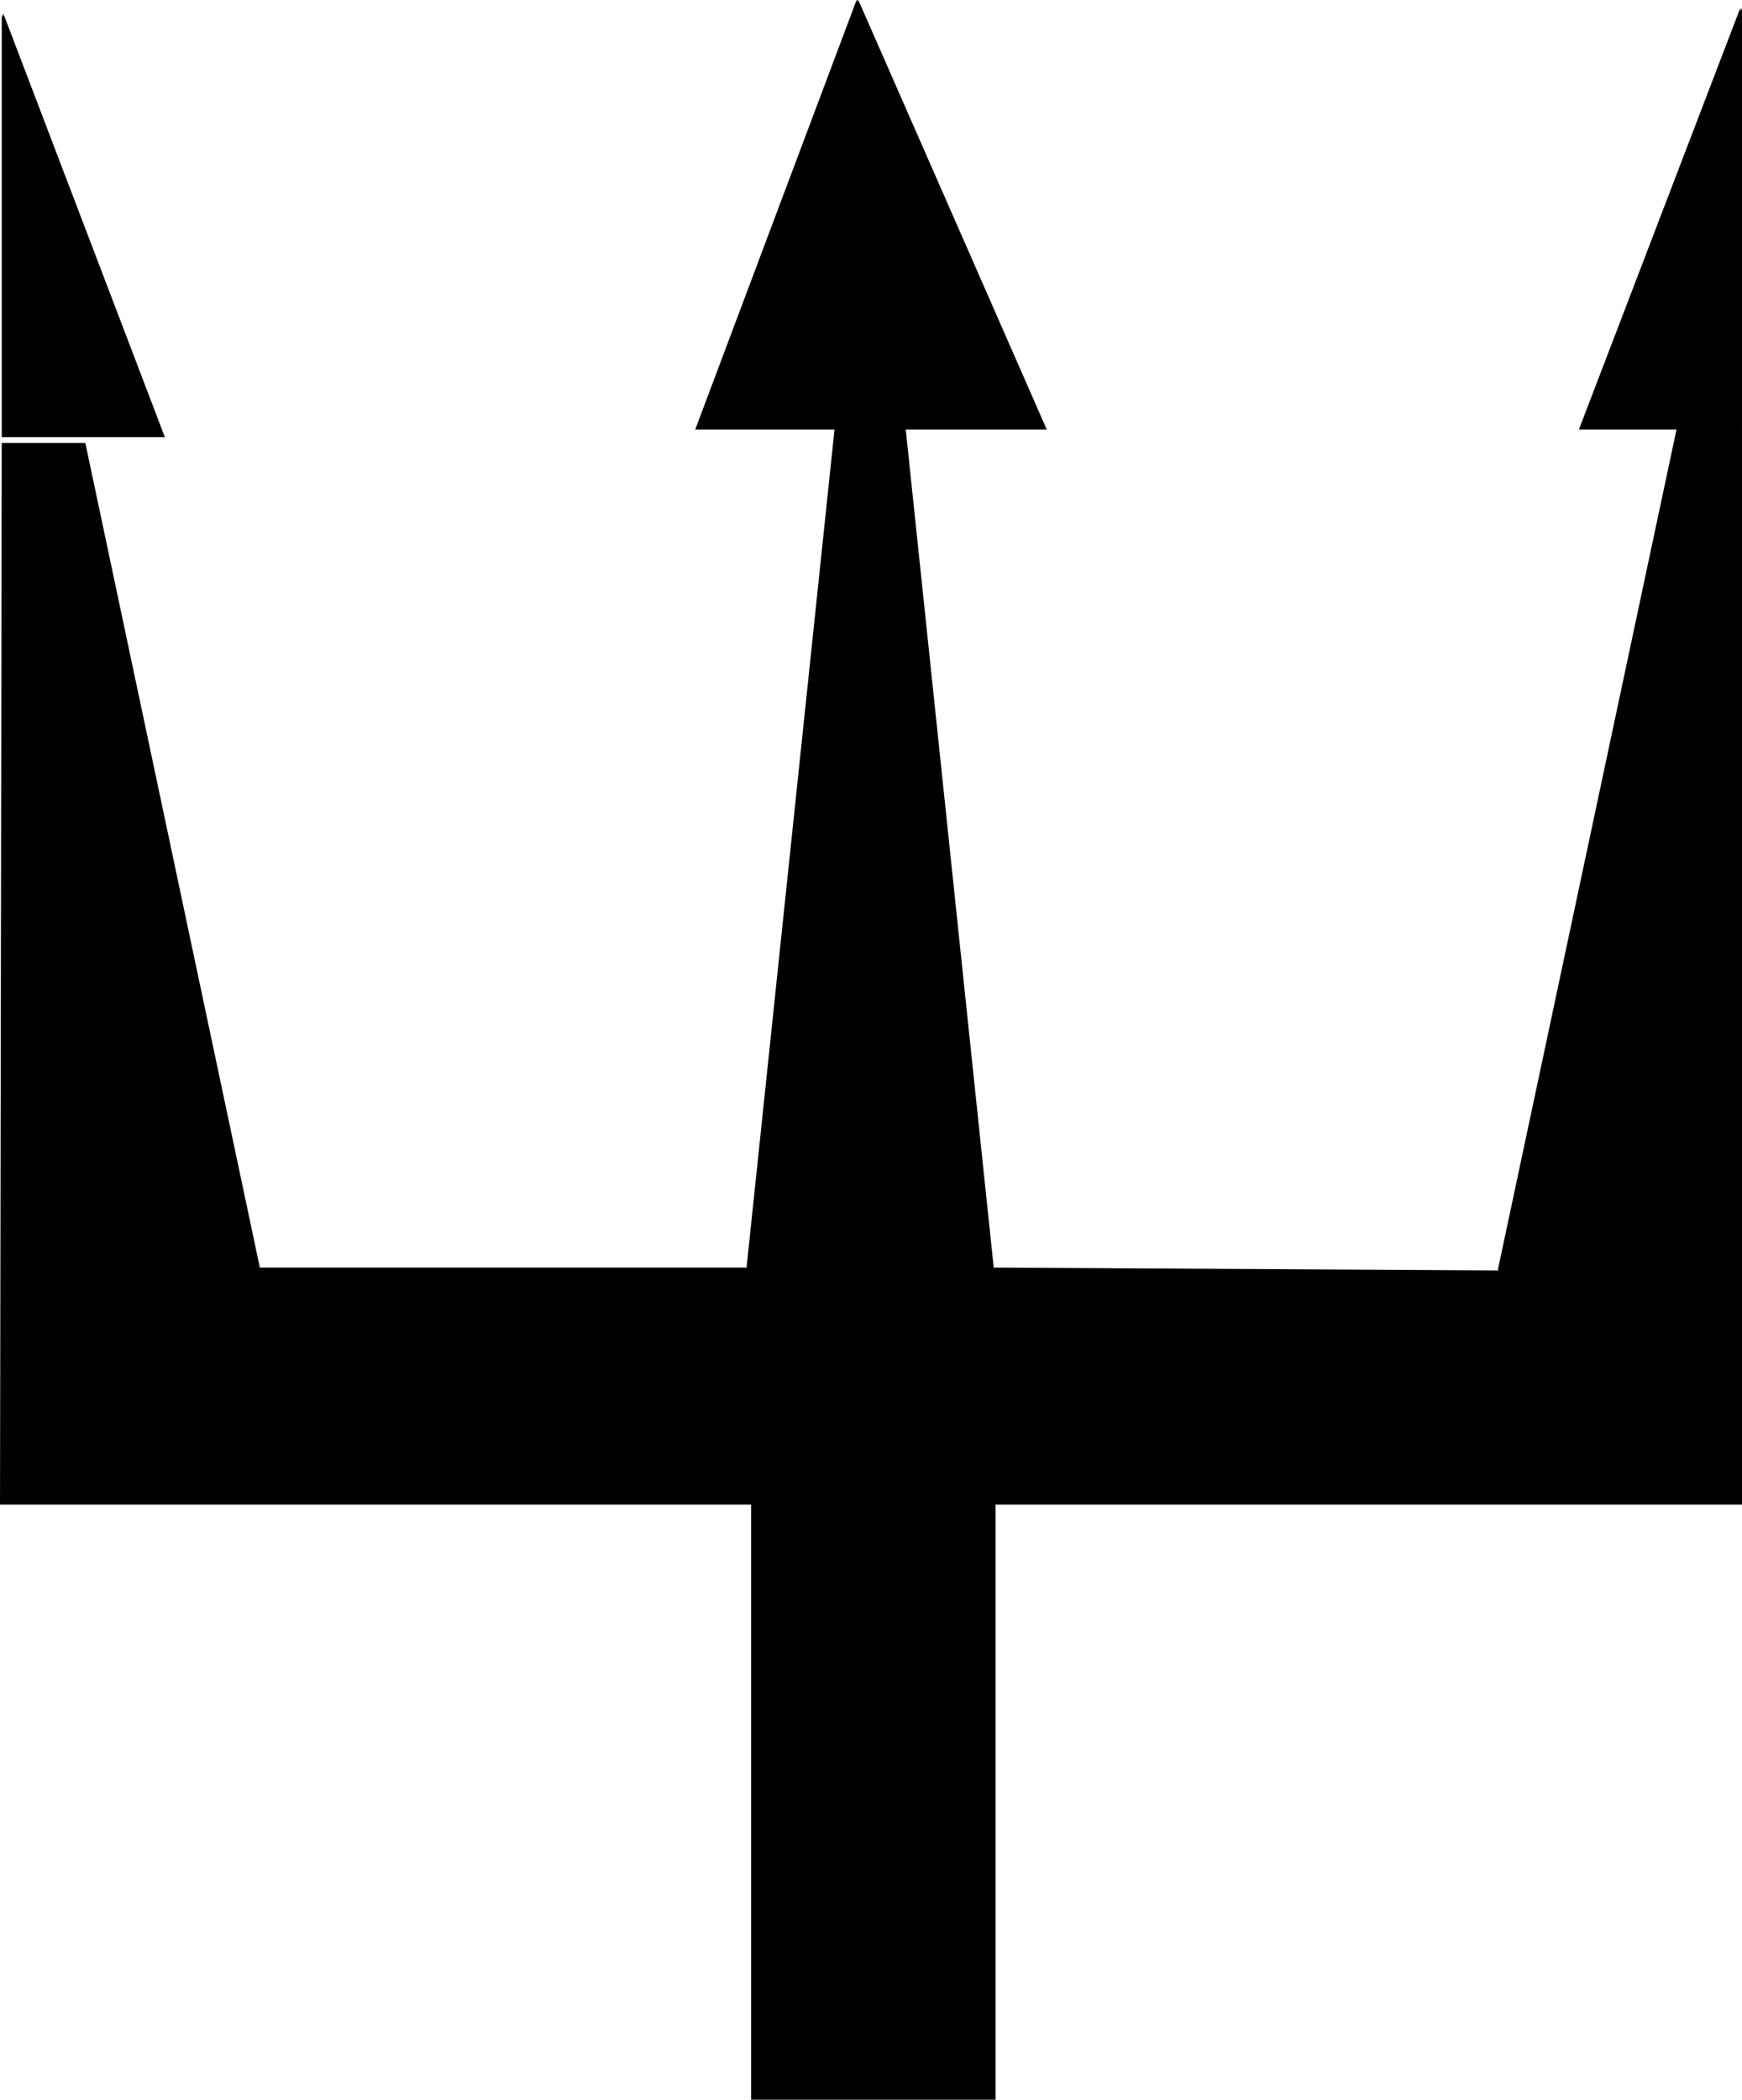 <?xml version="1.0" encoding="UTF-8" standalone="no"?>
<svg
   version="1.0"
   width="129.18mm"
   height="155.668mm"
   id="svg10"
   sodipodi:docname="Aquarius 05.wmf"
   xmlns:inkscape="http://www.inkscape.org/namespaces/inkscape"
   xmlns:sodipodi="http://sodipodi.sourceforge.net/DTD/sodipodi-0.dtd"
   xmlns="http://www.w3.org/2000/svg"
   xmlns:svg="http://www.w3.org/2000/svg">
  <sodipodi:namedview
     id="namedview10"
     pagecolor="#ffffff"
     bordercolor="#000000"
     borderopacity="0.25"
     inkscape:showpageshadow="2"
     inkscape:pageopacity="0.0"
     inkscape:pagecheckerboard="0"
     inkscape:deskcolor="#d1d1d1"
     inkscape:document-units="mm" />
  <defs
     id="defs1">
    <pattern
       id="WMFhbasepattern"
       patternUnits="userSpaceOnUse"
       width="6"
       height="6"
       x="0"
       y="0" />
  </defs>
  <path
     style="fill:#000000;fill-opacity:1;fill-rule:evenodd;stroke:none"
     d="m 210.837,418.359 h 67.856 v 169.832 h -67.856 z"
     id="path1" />
  <path
     style="fill:#000000;fill-opacity:1;fill-rule:evenodd;stroke:none"
     d="m 210.837,418.521 h 67.856 l -0.162,-0.162 v 169.832 l 0.162,-0.323 h -67.856 l 0.162,0.323 V 418.359 h -0.485 v 169.994 h 68.502 V 418.036 h -68.179 z"
     id="path2" />
  <path
     style="fill:#000000;fill-opacity:1;fill-rule:evenodd;stroke:none"
     d="m 240.241,0 52.83,120.062 H 195.166 Z"
     id="path3" />
  <path
     style="fill:#000000;fill-opacity:1;fill-rule:evenodd;stroke:none"
     d="M 240.08,0.162 292.749,120.224 l 0.323,-0.323 H 195.166 l 0.323,0.323 L 240.564,0.162 240.08,0 194.843,120.385 h 98.552 L 240.564,0 Z"
     id="path4" />
  <path
     style="fill:#000000;fill-opacity:1;fill-rule:evenodd;stroke:none"
     d="M 487.914,2.262 V 120.062 h -45.076 z"
     id="path5" />
  <path
     style="fill:#000000;fill-opacity:1;fill-rule:evenodd;stroke:none"
     d="M 487.753,2.262 V 120.062 l 0.162,-0.162 h -45.076 l 0.323,0.323 45.076,-117.962 h -0.485 L 442.516,120.385 h 45.722 V 2.262 Z"
     id="path6" />
  <path
     style="fill:#000000;fill-opacity:1;fill-rule:evenodd;stroke:none"
     d="M 0.808,4.04 V 122.324 H 45.722 Z"
     id="path7" />
  <path
     style="fill:#000000;fill-opacity:1;fill-rule:evenodd;stroke:none"
     d="M 0.485,4.04 V 122.486 H 46.206 L 0.969,3.878 0.485,4.04 45.56,122.324 45.722,122.001 H 0.808 l 0.162,0.323 V 4.04 Z"
     id="path8" />
  <path
     style="fill:#000000;fill-opacity:1;fill-rule:evenodd;stroke:none"
     d="M 419.897,356.308 278.37,355.339 253.651,120.062 h -14.702 -4.847 L 209.545,355.339 H 72.541 L 23.749,124.425 H 0.808 L 0.323,421.268 H 487.914 V 120.062 h -17.772 z"
     id="path9" />
  <path
     style="fill:#000000;fill-opacity:1;fill-rule:evenodd;stroke:none"
     d="m 419.897,355.985 -141.528,-0.808 0.162,0.162 -24.719,-235.438 h -19.872 l -24.719,235.438 0.323,-0.162 H 72.541 l 0.323,0.162 L 23.911,124.102 H 0.485 L 0,421.591 H 488.238 V 119.901 h -18.256 l -50.245,236.246 0.485,0.162 50.084,-236.085 -0.162,0.162 h 17.772 l -0.162,-0.323 v 301.206 l 0.162,-0.162 H 0.323 l 0.162,0.162 0.485,-296.843 -0.162,0.162 H 23.749 L 23.426,124.425 72.379,355.662 H 209.706 l 24.719,-235.6 -0.323,0.323 h 19.549 l -0.323,-0.323 24.88,235.6 141.689,0.808 z"
     id="path10" />
</svg>
